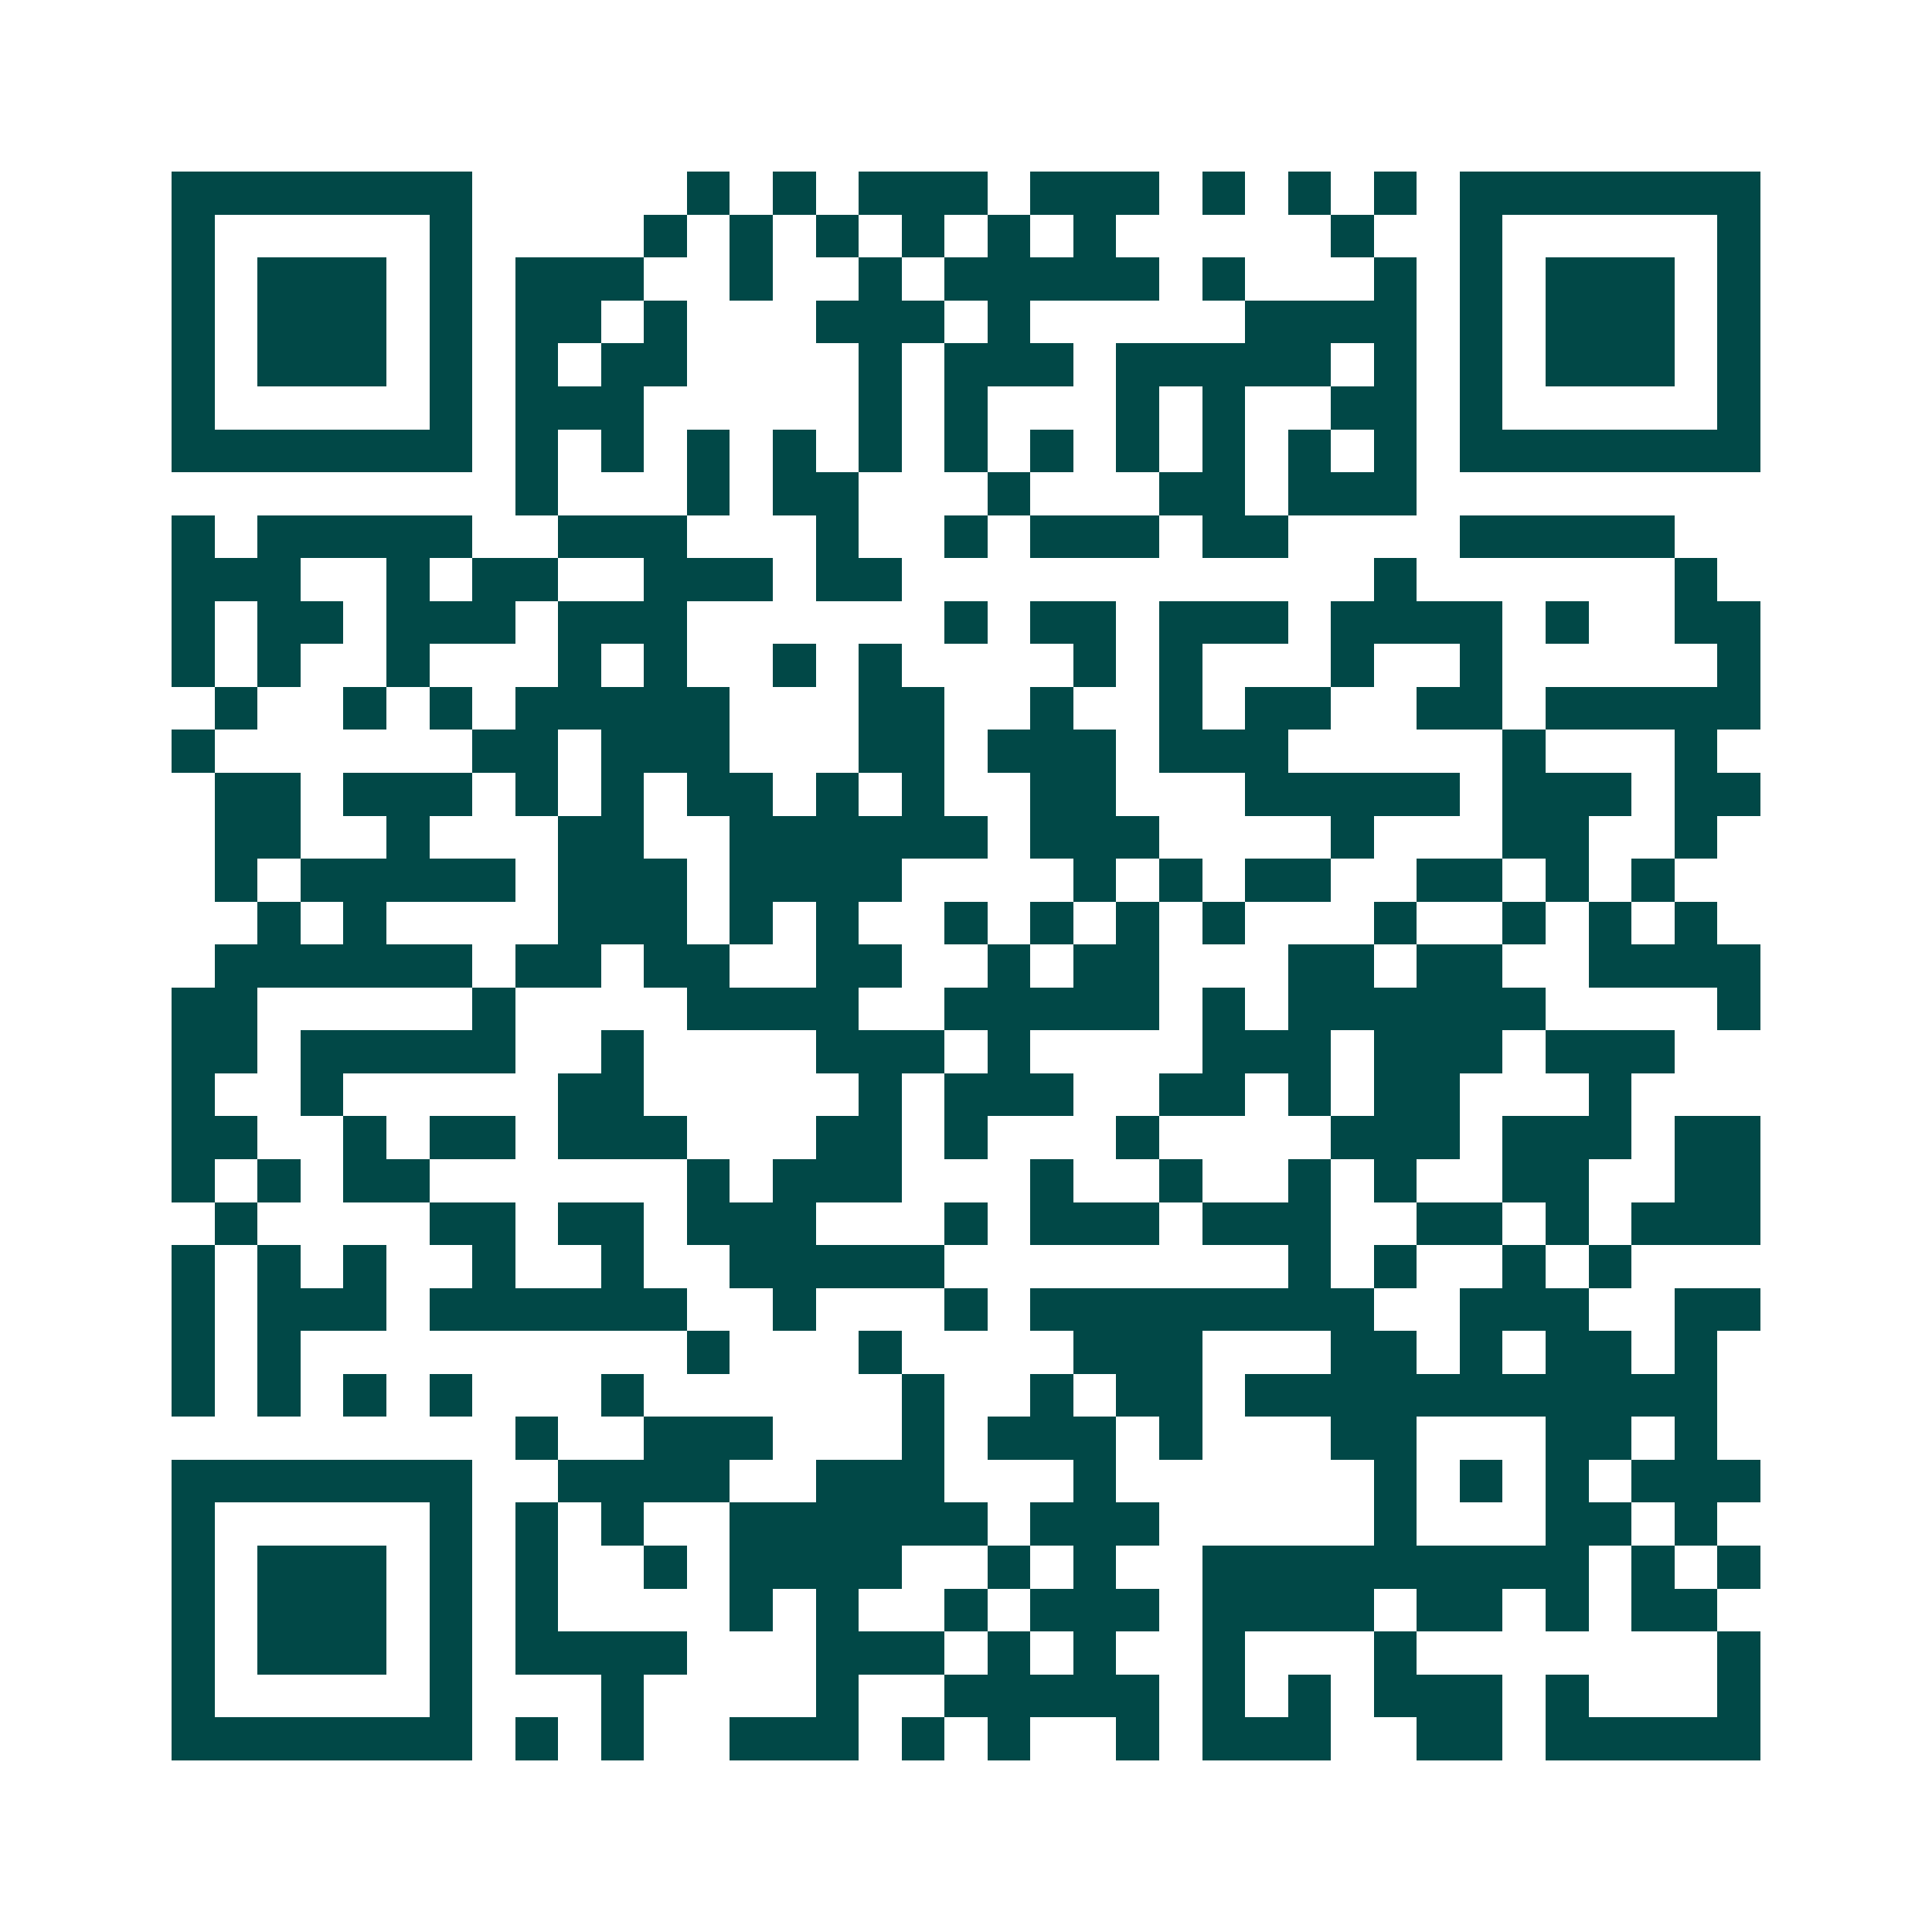 <svg xmlns="http://www.w3.org/2000/svg" width="200" height="200" viewBox="0 0 45 45" shape-rendering="crispEdges"><path fill="#ffffff" d="M0 0h45v45H0z"/><path stroke="#014847" d="M4 4.5h7m5 0h1m1 0h1m1 0h3m1 0h3m1 0h1m1 0h1m1 0h1m1 0h7M4 5.5h1m5 0h1m4 0h1m1 0h1m1 0h1m1 0h1m1 0h1m1 0h1m5 0h1m2 0h1m5 0h1M4 6.5h1m1 0h3m1 0h1m1 0h3m2 0h1m2 0h1m1 0h5m1 0h1m3 0h1m1 0h1m1 0h3m1 0h1M4 7.5h1m1 0h3m1 0h1m1 0h2m1 0h1m3 0h3m1 0h1m5 0h4m1 0h1m1 0h3m1 0h1M4 8.5h1m1 0h3m1 0h1m1 0h1m1 0h2m4 0h1m1 0h3m1 0h5m1 0h1m1 0h1m1 0h3m1 0h1M4 9.5h1m5 0h1m1 0h3m5 0h1m1 0h1m3 0h1m1 0h1m2 0h2m1 0h1m5 0h1M4 10.5h7m1 0h1m1 0h1m1 0h1m1 0h1m1 0h1m1 0h1m1 0h1m1 0h1m1 0h1m1 0h1m1 0h1m1 0h7M12 11.5h1m3 0h1m1 0h2m3 0h1m3 0h2m1 0h3M4 12.5h1m1 0h5m2 0h3m3 0h1m2 0h1m1 0h3m1 0h2m4 0h5M4 13.5h3m2 0h1m1 0h2m2 0h3m1 0h2m11 0h1m6 0h1M4 14.5h1m1 0h2m1 0h3m1 0h3m6 0h1m1 0h2m1 0h3m1 0h4m1 0h1m2 0h2M4 15.5h1m1 0h1m2 0h1m3 0h1m1 0h1m2 0h1m1 0h1m4 0h1m1 0h1m3 0h1m2 0h1m5 0h1M5 16.5h1m2 0h1m1 0h1m1 0h5m3 0h2m2 0h1m2 0h1m1 0h2m2 0h2m1 0h5M4 17.5h1m6 0h2m1 0h3m3 0h2m1 0h3m1 0h3m5 0h1m3 0h1M5 18.5h2m1 0h3m1 0h1m1 0h1m1 0h2m1 0h1m1 0h1m2 0h2m3 0h5m1 0h3m1 0h2M5 19.5h2m2 0h1m3 0h2m2 0h6m1 0h3m4 0h1m3 0h2m2 0h1M5 20.5h1m1 0h5m1 0h3m1 0h4m4 0h1m1 0h1m1 0h2m2 0h2m1 0h1m1 0h1M6 21.5h1m1 0h1m4 0h3m1 0h1m1 0h1m2 0h1m1 0h1m1 0h1m1 0h1m3 0h1m2 0h1m1 0h1m1 0h1M5 22.5h6m1 0h2m1 0h2m2 0h2m2 0h1m1 0h2m3 0h2m1 0h2m2 0h4M4 23.5h2m5 0h1m4 0h4m2 0h5m1 0h1m1 0h6m4 0h1M4 24.5h2m1 0h5m2 0h1m4 0h3m1 0h1m4 0h3m1 0h3m1 0h3M4 25.5h1m2 0h1m5 0h2m5 0h1m1 0h3m2 0h2m1 0h1m1 0h2m3 0h1M4 26.5h2m2 0h1m1 0h2m1 0h3m3 0h2m1 0h1m3 0h1m4 0h3m1 0h3m1 0h2M4 27.5h1m1 0h1m1 0h2m6 0h1m1 0h3m3 0h1m2 0h1m2 0h1m1 0h1m2 0h2m2 0h2M5 28.5h1m4 0h2m1 0h2m1 0h3m3 0h1m1 0h3m1 0h3m2 0h2m1 0h1m1 0h3M4 29.5h1m1 0h1m1 0h1m2 0h1m2 0h1m2 0h5m8 0h1m1 0h1m2 0h1m1 0h1M4 30.5h1m1 0h3m1 0h6m2 0h1m3 0h1m1 0h8m2 0h3m2 0h2M4 31.5h1m1 0h1m9 0h1m3 0h1m4 0h3m3 0h2m1 0h1m1 0h2m1 0h1M4 32.5h1m1 0h1m1 0h1m1 0h1m3 0h1m6 0h1m2 0h1m1 0h2m1 0h11M12 33.5h1m2 0h3m3 0h1m1 0h3m1 0h1m3 0h2m3 0h2m1 0h1M4 34.5h7m2 0h4m2 0h3m3 0h1m6 0h1m1 0h1m1 0h1m1 0h3M4 35.5h1m5 0h1m1 0h1m1 0h1m2 0h6m1 0h3m5 0h1m3 0h2m1 0h1M4 36.5h1m1 0h3m1 0h1m1 0h1m2 0h1m1 0h4m2 0h1m1 0h1m2 0h9m1 0h1m1 0h1M4 37.5h1m1 0h3m1 0h1m1 0h1m4 0h1m1 0h1m2 0h1m1 0h3m1 0h4m1 0h2m1 0h1m1 0h2M4 38.5h1m1 0h3m1 0h1m1 0h4m3 0h3m1 0h1m1 0h1m2 0h1m3 0h1m7 0h1M4 39.5h1m5 0h1m3 0h1m4 0h1m2 0h5m1 0h1m1 0h1m1 0h3m1 0h1m3 0h1M4 40.5h7m1 0h1m1 0h1m2 0h3m1 0h1m1 0h1m2 0h1m1 0h3m2 0h2m1 0h5"/></svg>

